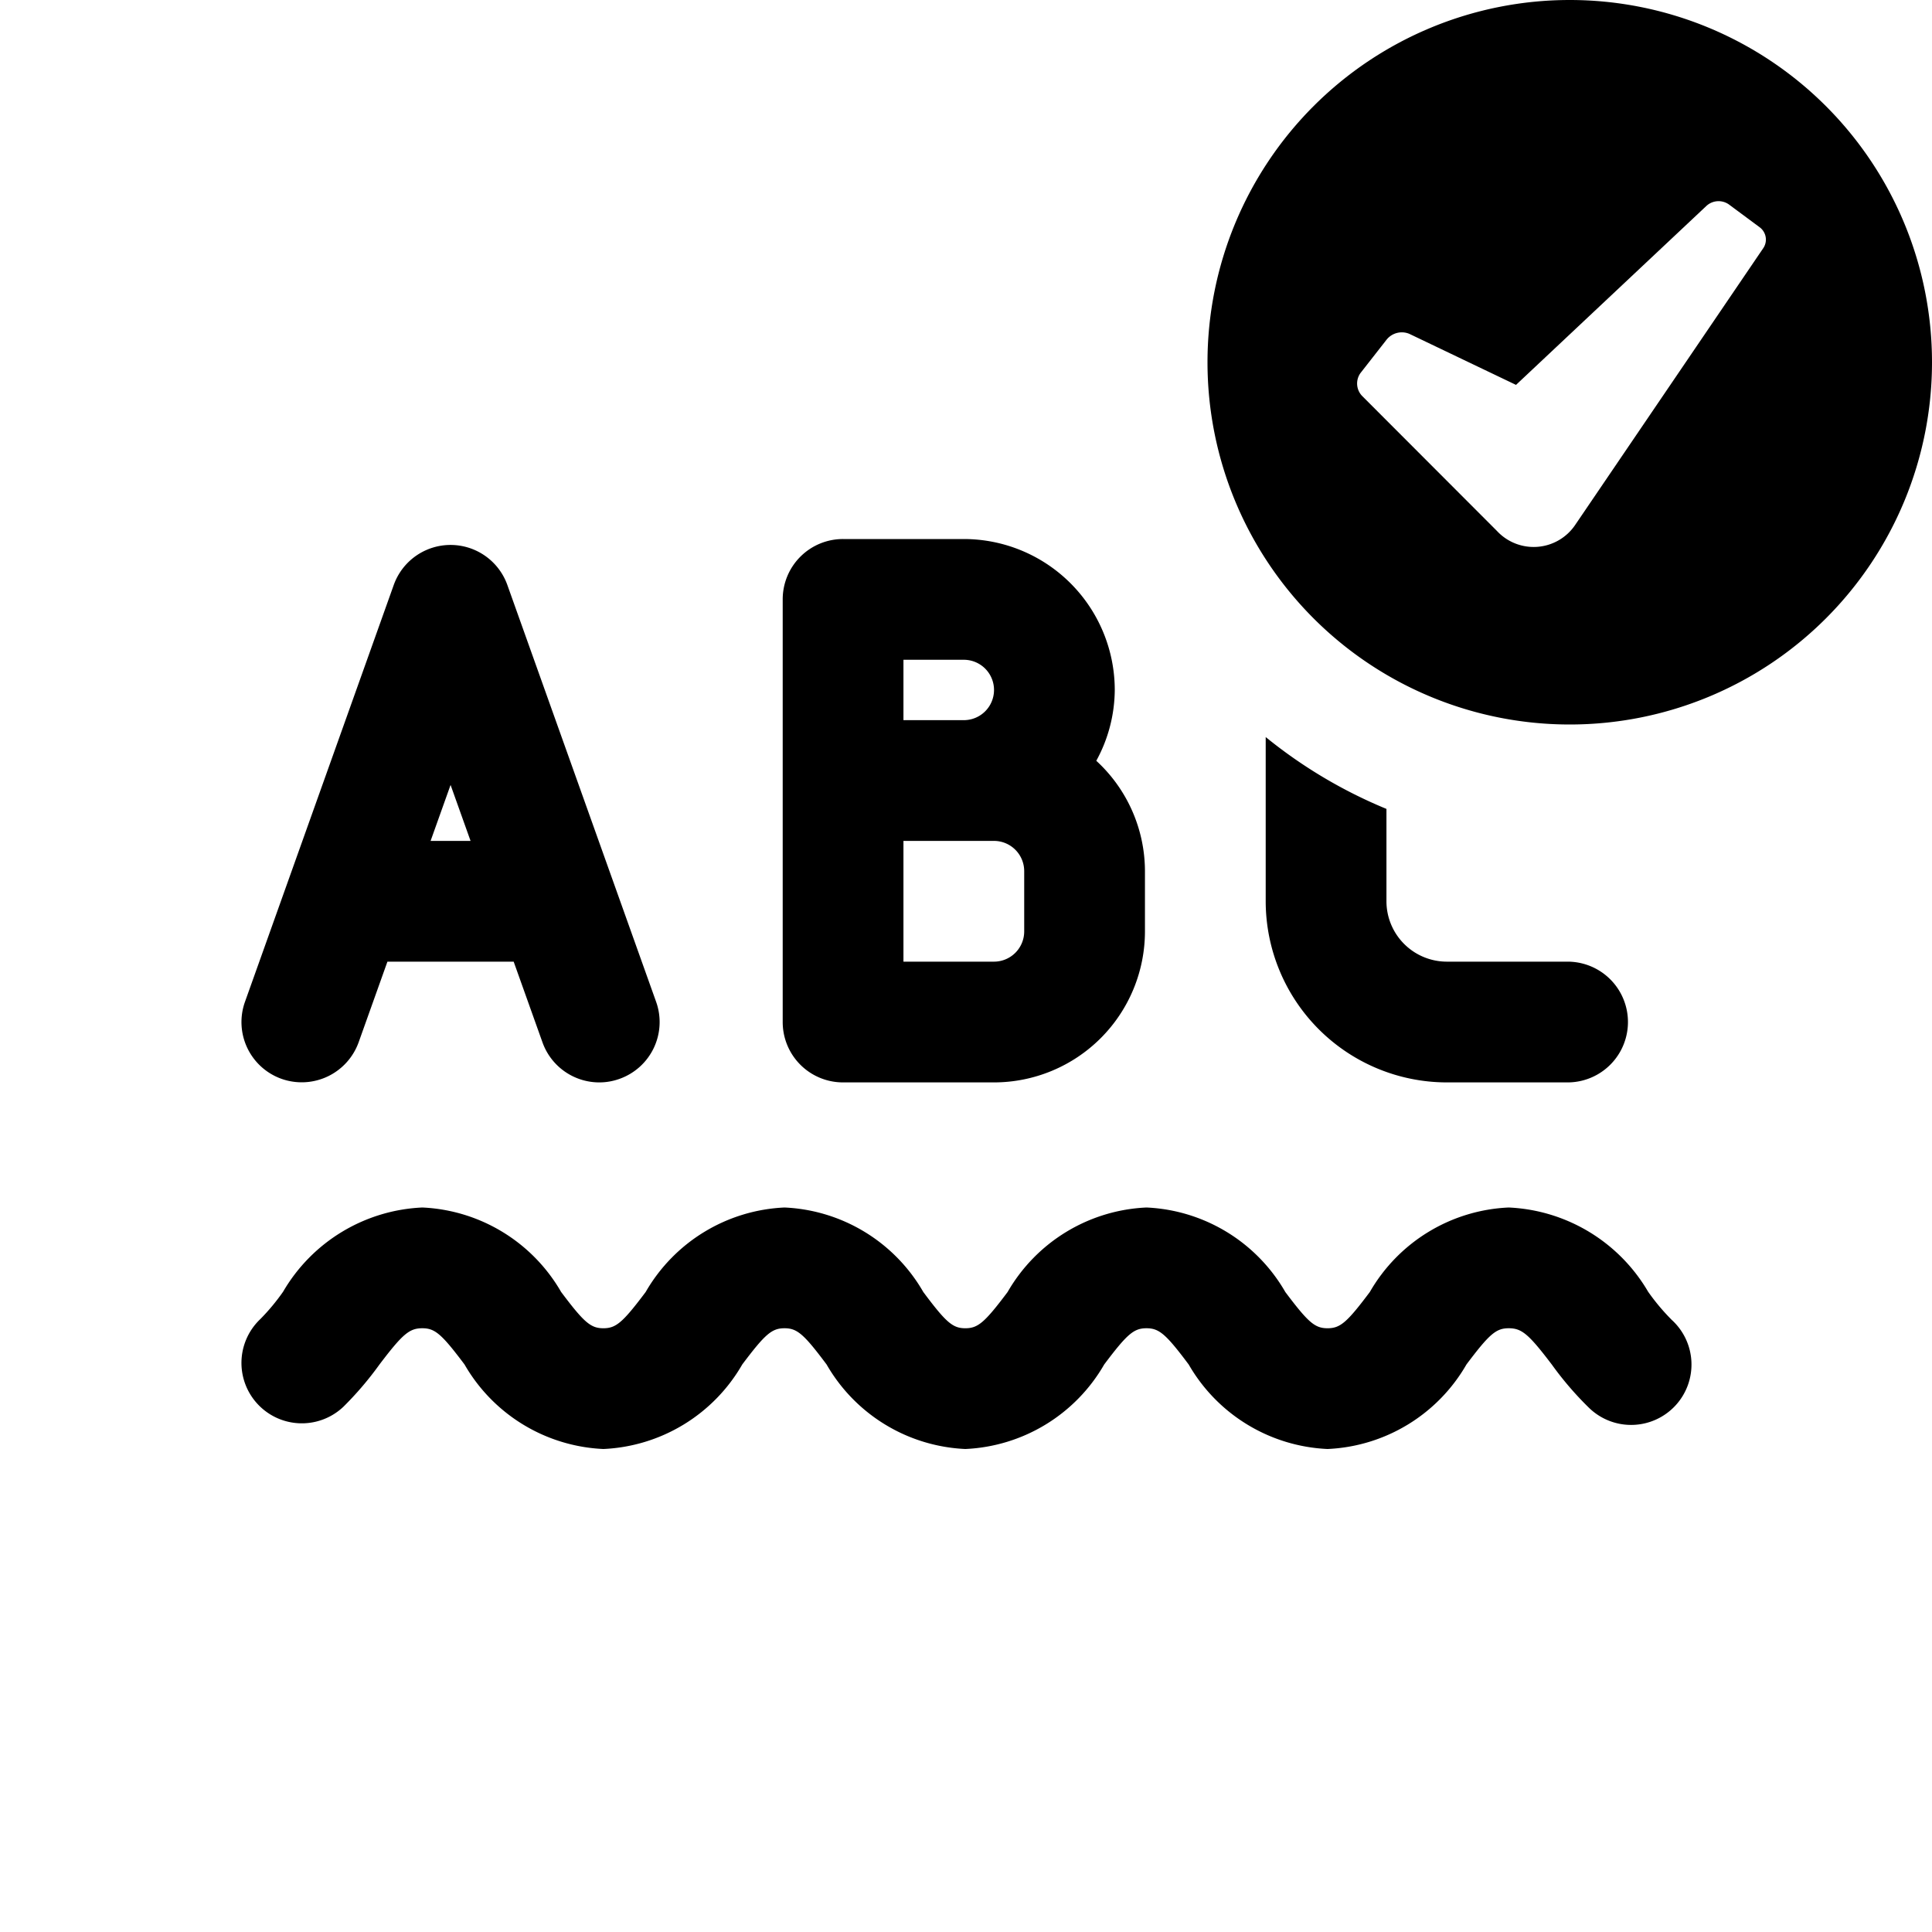 <svg id="glyphicons-basic" xmlns="http://www.w3.org/2000/svg" viewBox="0 0 32 32">
  <path id="spell-check-check" d="M4.663,17.869a1.002,1.002,0,0,0,1.277-.605l.477-1.336H8.508l.477,1.336a.999.999,0,0,0,.941.664.986.986,0,0,0,.336-.059.998.998,0,0,0,.605-1.277L8.404,9.691a.999.999,0,0,0-1.883,0L4.058,16.592A.998.998,0,0,0,4.663,17.869ZM7.463,13.001l.331.927h-.662Zm13.501,1.927V12.208a7.998,7.998,0,0,0,2,1.19v1.53a1.001,1.001,0,0,0,1,1h2a1,1,0,0,1,0,2h-2A3.003,3.003,0,0,1,20.964,14.928Zm-7,3h2.5a2.502,2.502,0,0,0,2.5-2.5v-1a2.486,2.486,0,0,0-.806-1.827,2.468,2.468,0,0,0,.306-1.173,2.502,2.502,0,0,0-2.5-2.5h-2a.999.999,0,0,0-1,1v7A.999.999,0,0,0,13.964,17.928Zm1-7h1a.5.5,0,0,1,0,1h-1Zm0,3h1.5a.501.501,0,0,1,.5.5v1a.501.501,0,0,1-.5.5h-1.5Zm12.718,7.927a1.0 1,0,1,1-1.363,1.463,5.431,5.431,0,0,1-.614-.714C25.319,22.096,25.206,22,24.989,22c-.21,0-.321.096-.7.6A2.797,2.797,0,0,1,21.988,24a2.798,2.798,0,0,1-2.299-1.399C19.311,22.096,19.199,22,18.989,22s-.321.096-.7.6A2.797,2.797,0,0,1,15.989,24a2.795,2.795,0,0,1-2.298-1.4C13.314,22.096,13.203,22,12.994,22c-.21,0-.321.096-.7.6A2.797,2.797,0,0,1,9.994,24a2.797,2.797,0,0,1-2.3-1.4C7.315,22.096,7.205,22,6.995,22c-.215,0-.327.096-.711.602a5.515,5.515,0,0,1-.597.699,1,1,0,0,1-1.375-1.453,3.487,3.487,0,0,0,.377-.453A2.814,2.814,0,0,1,6.995,20,2.798,2.798,0,0,1,9.294,21.399c.379.505.49.601.7.601s.321-.096.7-.6A2.797,2.797,0,0,1,12.994,20,2.795,2.795,0,0,1,15.293,21.4c.377.505.487.6.696.6.21,0,.321-.096.7-.6A2.797,2.797,0,0,1,18.989,20a2.797,2.797,0,0,1,2.3,1.4c.379.504.489.6.699.6.211,0,.322-.096.701-.601A2.796,2.796,0,0,1,24.989,20a2.821,2.821,0,0,1,2.309,1.395A3.523,3.523,0,0,0,27.682,21.854ZM26,0a6,6,0,1,0,6,6A6,6,0,0,0,26,0Zm3.2,4.118L26.091,8.693a.83.83,0,0,1-1.298.1L22.56,6.557a.297.297,0,0,1-.027-.377l.434-.555a.323.323,0,0,1,.377-.095l1.766.845,3.15-2.961a.297.297,0,0,1,.377-.027l.511.379A.254.254,0,0,1,29.2,4.118Z"/>
</svg>
